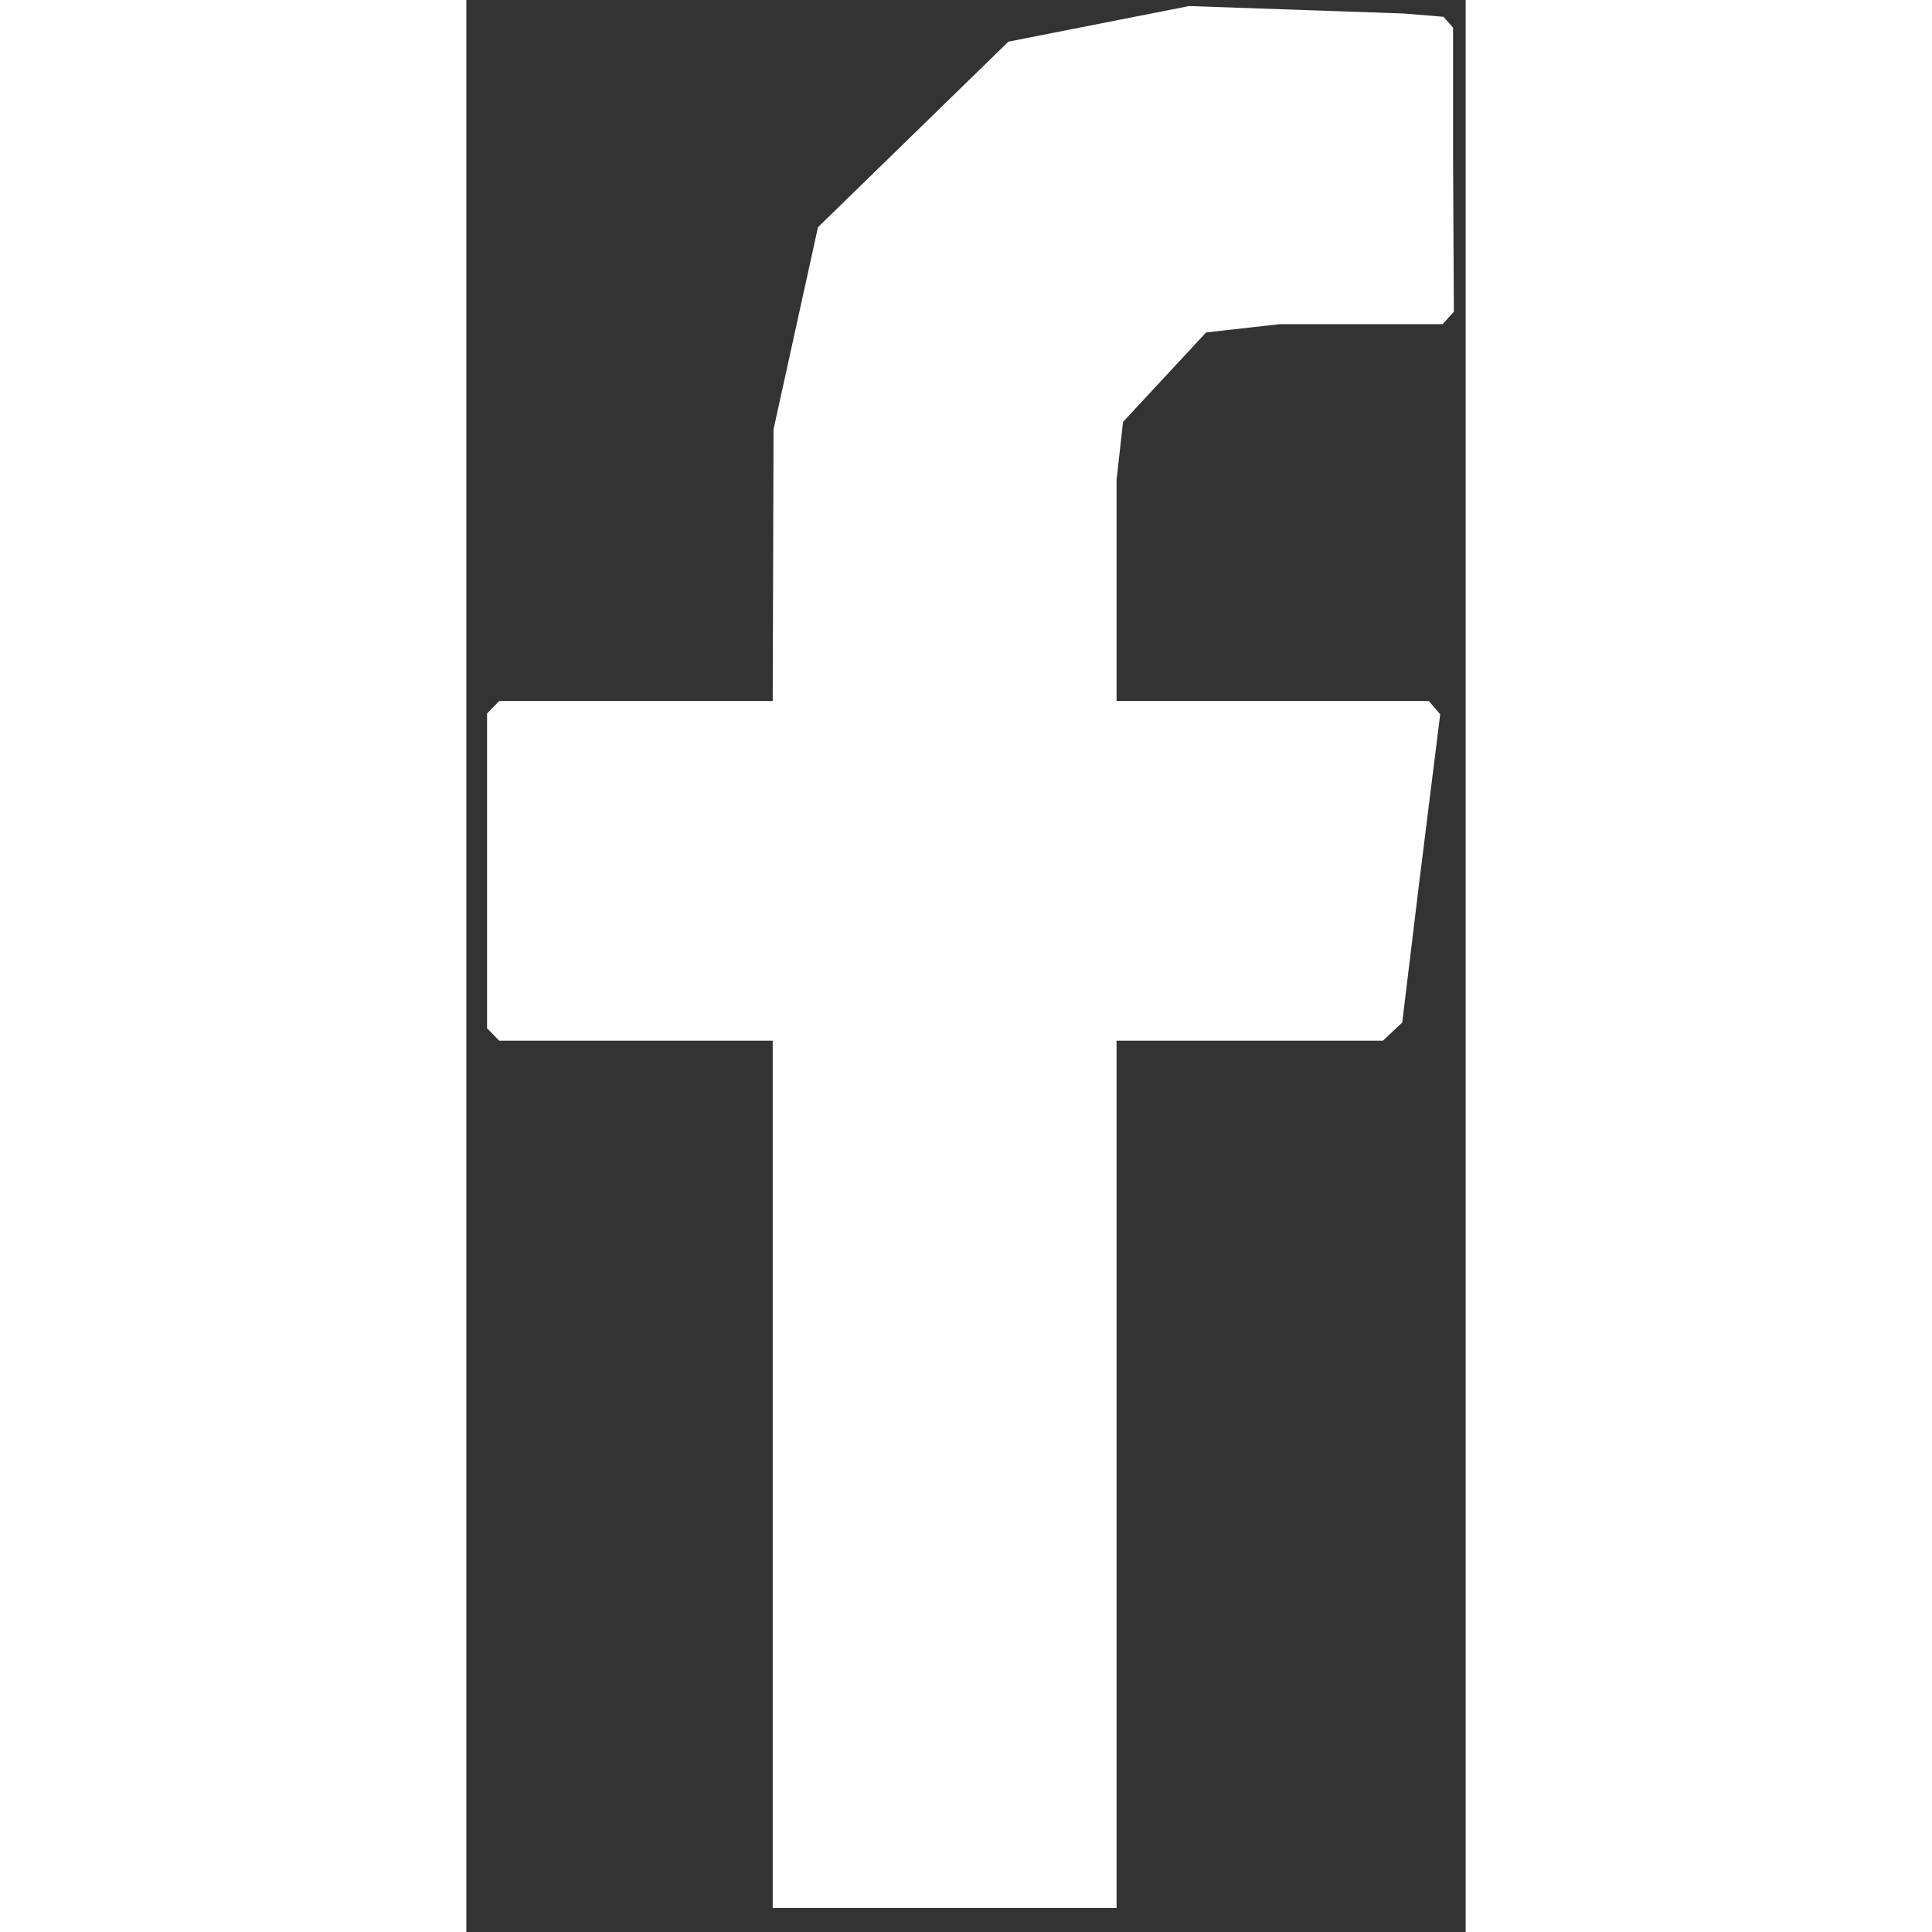 <svg width="29" height="29" viewBox="0 0 15 29" fill="none" xmlns="http://www.w3.org/2000/svg">
<rect x="0" y="0" width="15" height="29" fill="#333333" stroke="none"/>
<path d="M4.599 28.64V28.429V15.783V15.621H4.43H0.493L0.311 15.435V10.71L0.493 10.523H4.418H4.599V10.374L4.611 6.445L5.278 3.411L8.137 0.625L10.85 0.091L14.072 0.203L14.666 0.252L14.811 0.414V2.379L14.823 4.679L14.654 4.866H12.207L11.104 4.99L9.857 6.333L9.76 7.203V10.411V10.523H9.942H14.448L14.618 10.722L14.303 13.246L14.048 15.348L13.758 15.621H9.942H9.76V15.82V28.329V28.64H4.599Z" fill="white"/>
</svg>
